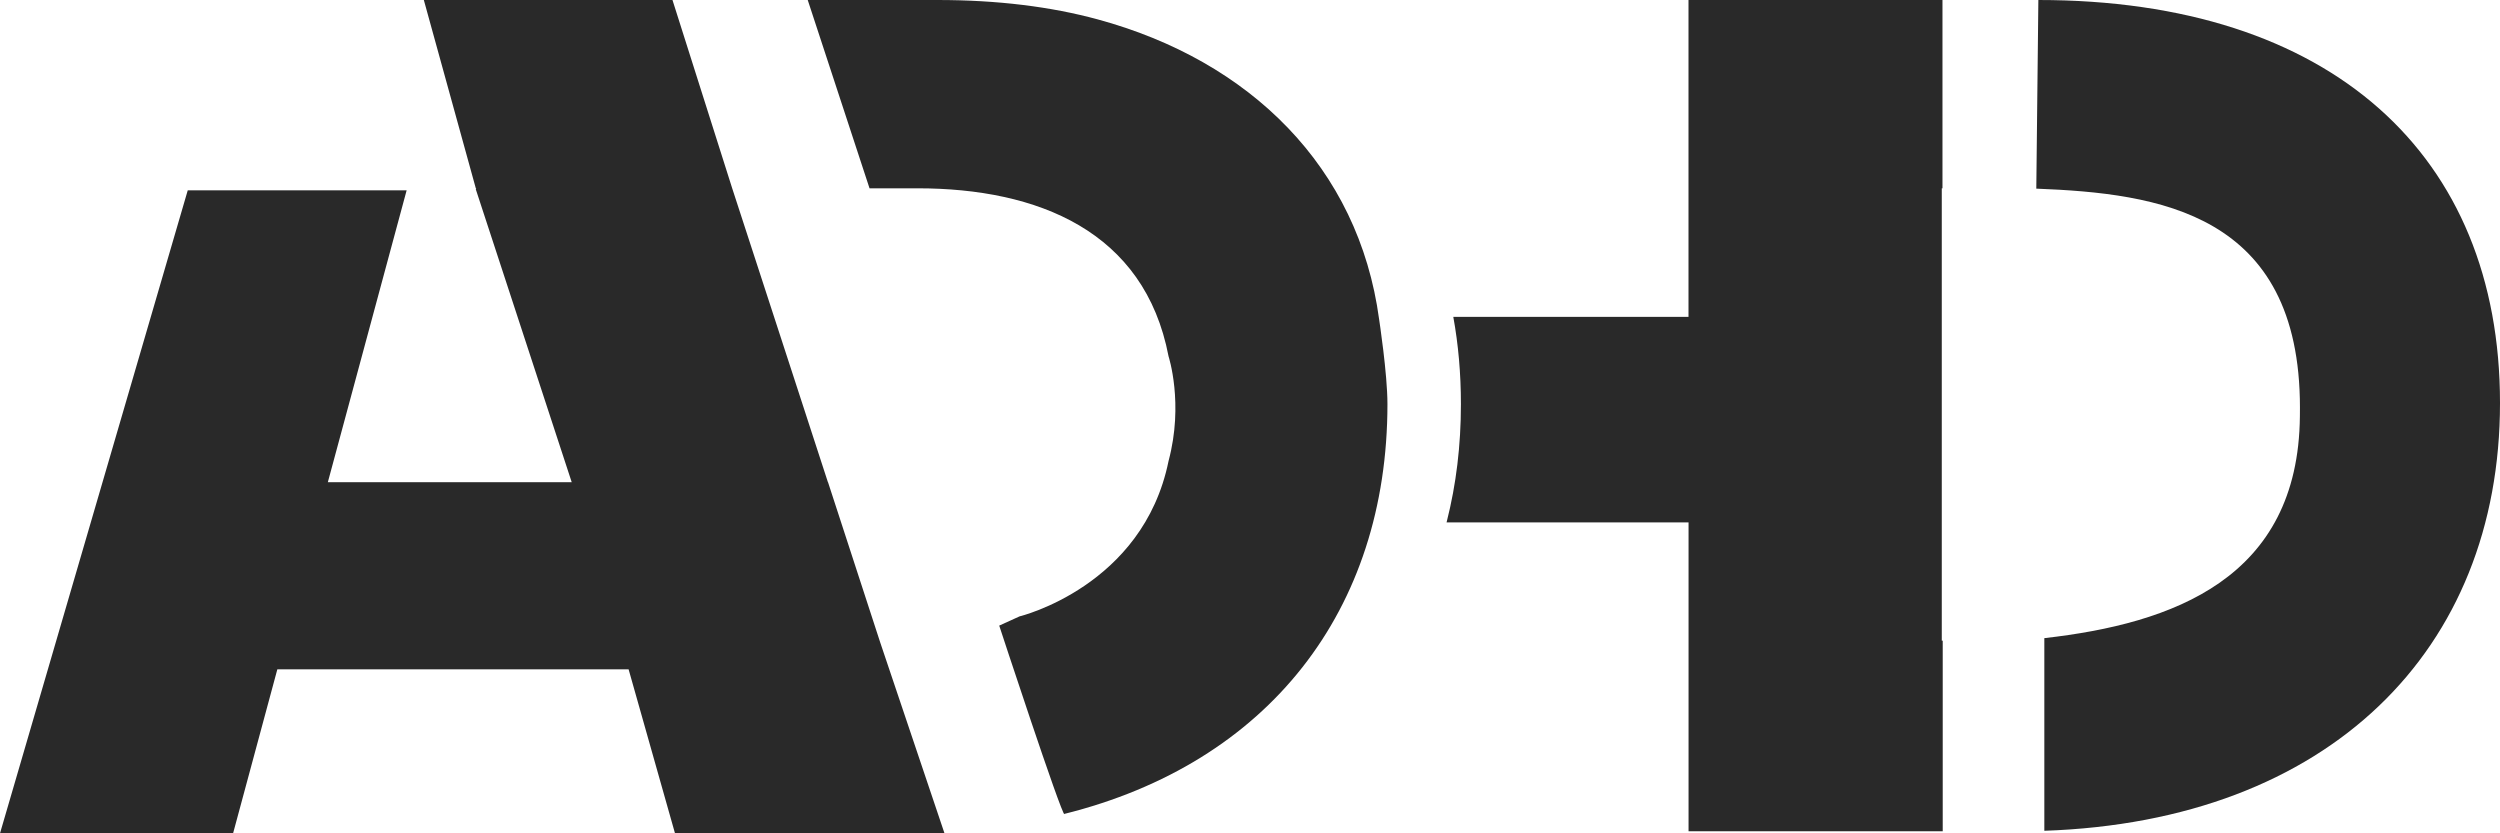 <svg width="90" height="30" viewBox="0 0 90 30" fill="none" xmlns="http://www.w3.org/2000/svg">
  <path fill-rule="evenodd" clip-rule="evenodd" d="M73.596 29.908C83.83 29.56 90 23.418 90 14.508C90 5.58 83.928 0 73.381 0L73.307 6.791C77.69 6.962 82.798 7.649 82.798 14.673C82.798 14.778 82.797 14.881 82.796 14.984C82.744 20.837 78.217 22.449 73.596 22.973V29.908Z" fill="#292929"></path>
  <path fill-rule="evenodd" clip-rule="evenodd" d="M31.688 23.129L29.809 17.36H29.805L29.06 15.072L28.989 14.853L26.359 6.779L24.209 0H24.148H23.926H20.761H20.199H20.182H15.258L17.129 6.779H17.145L17.129 6.815L20.582 17.36H18.79H11.802L14.639 6.852H6.759L0 30H8.391L9.984 24.097H21.169H22.63L24.3 30H34.002L31.688 23.129Z" fill="#292929"></path>
  <path fill-rule="evenodd" clip-rule="evenodd" d="M49.948 14.548C49.948 13.449 49.648 11.493 49.648 11.493C48.909 6.019 45.005 2.188 39.514 0.697C37.836 0.241 35.919 0 33.742 0H29.078L31.303 6.779H33.028C37.356 6.779 41.206 8.318 42.068 12.828C42.068 12.828 42.623 14.523 42.068 16.596C41.149 21.117 36.703 22.19 36.703 22.19C36.683 22.201 35.993 22.515 35.972 22.522C35.972 22.522 38.215 29.359 38.329 29.331C38.325 29.332 38.317 29.32 38.307 29.303C45.659 27.474 49.948 21.974 49.948 14.548Z" fill="#292929"></path>
  <path fill-rule="evenodd" clip-rule="evenodd" d="M52.08 18.806H58.761H60.788V29.925H69.938V23.064H69.929H69.907H69.904V14.984V14.758V11.408V6.779H69.929V0H60.786V11.408H58.191H52.319C52.5 12.401 52.593 13.449 52.593 14.548C52.593 16.034 52.422 17.442 52.088 18.759C52.084 18.775 52.08 18.791 52.076 18.807L52.08 18.806Z" fill="#292929"></path>
</svg>